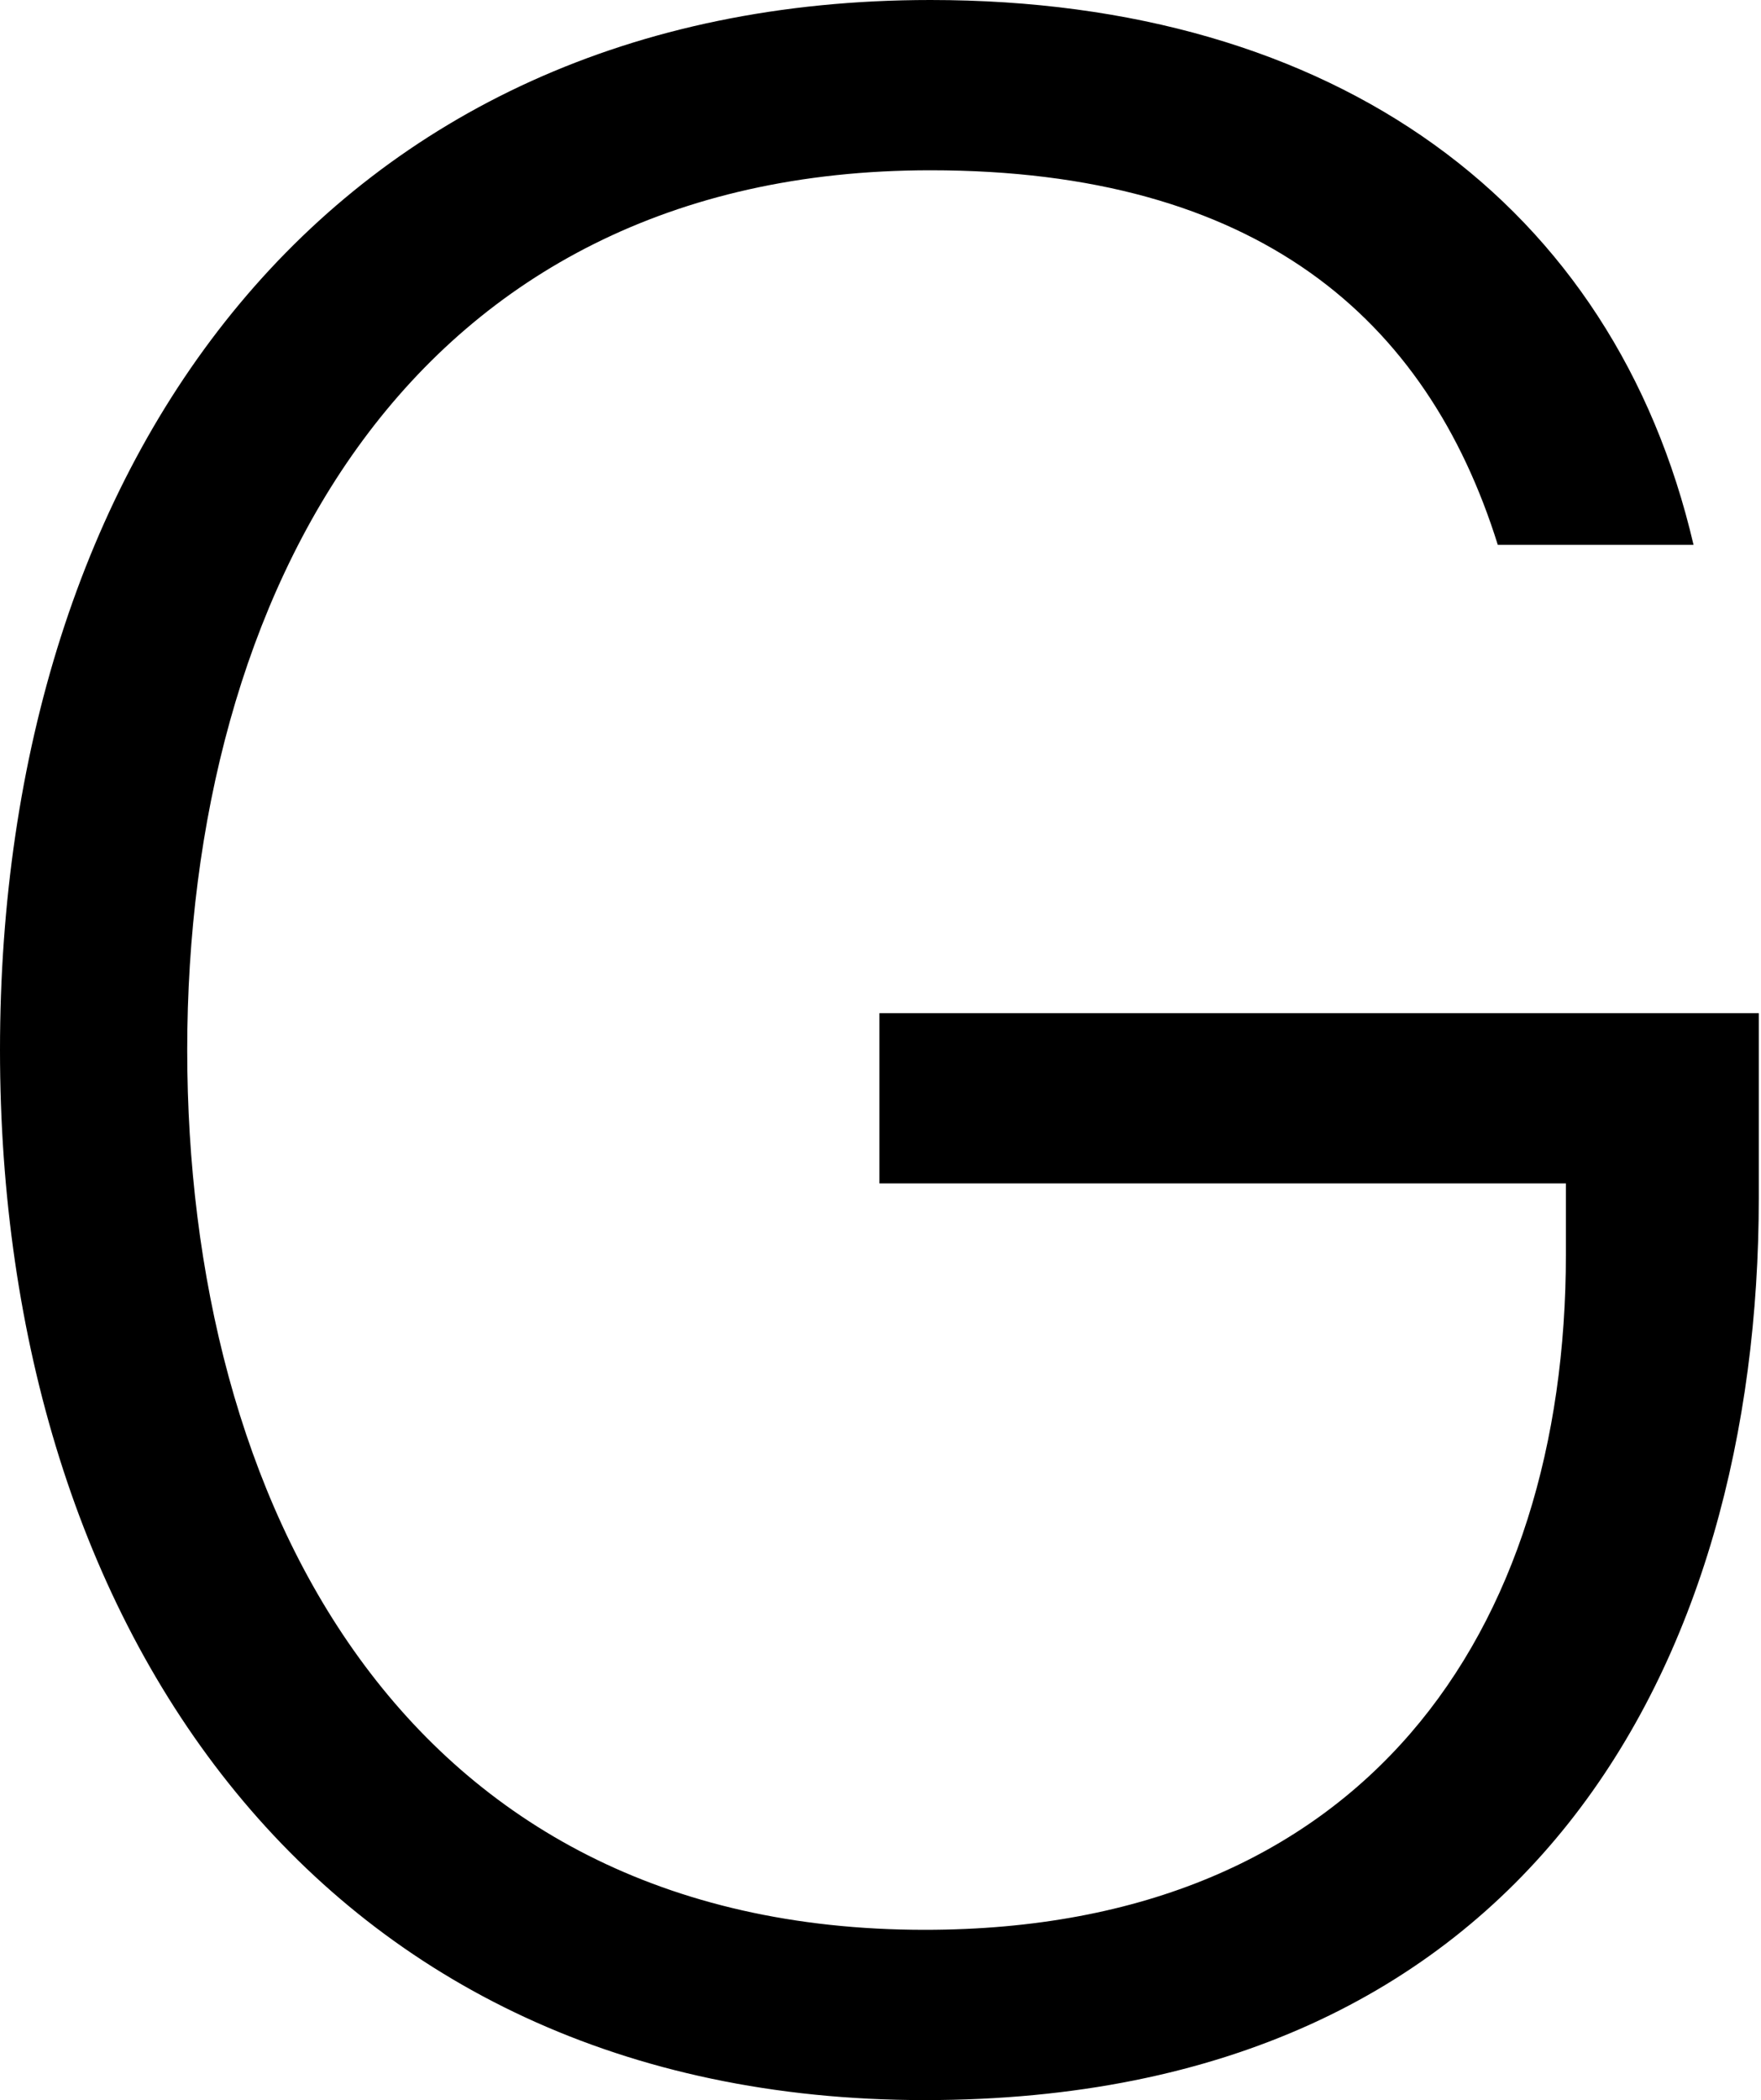 <svg width="755" height="900" viewBox="0 0 755 900" xmlns="http://www.w3.org/2000/svg"><title>G</title><path d="M377.027 507.162V434.19h377.027v79.054c0 199.46-98.513 386.757-357.568 386.757C137.432 900 0 698.108 0 450 0 197.027 141.081 0 398.919 0 572.838 0 692.027 87.568 726.08 233.514h-83.919C611.757 136.216 538.784 72.973 398.92 72.973 175.135 72.973 80.27 255.405 80.27 450c0 192.162 91.216 377.027 316.216 377.027 188.514 0 274.865-127.703 274.865-289.46v-30.405H377.027z" fill="#000" fill-rule="evenodd"/></svg>